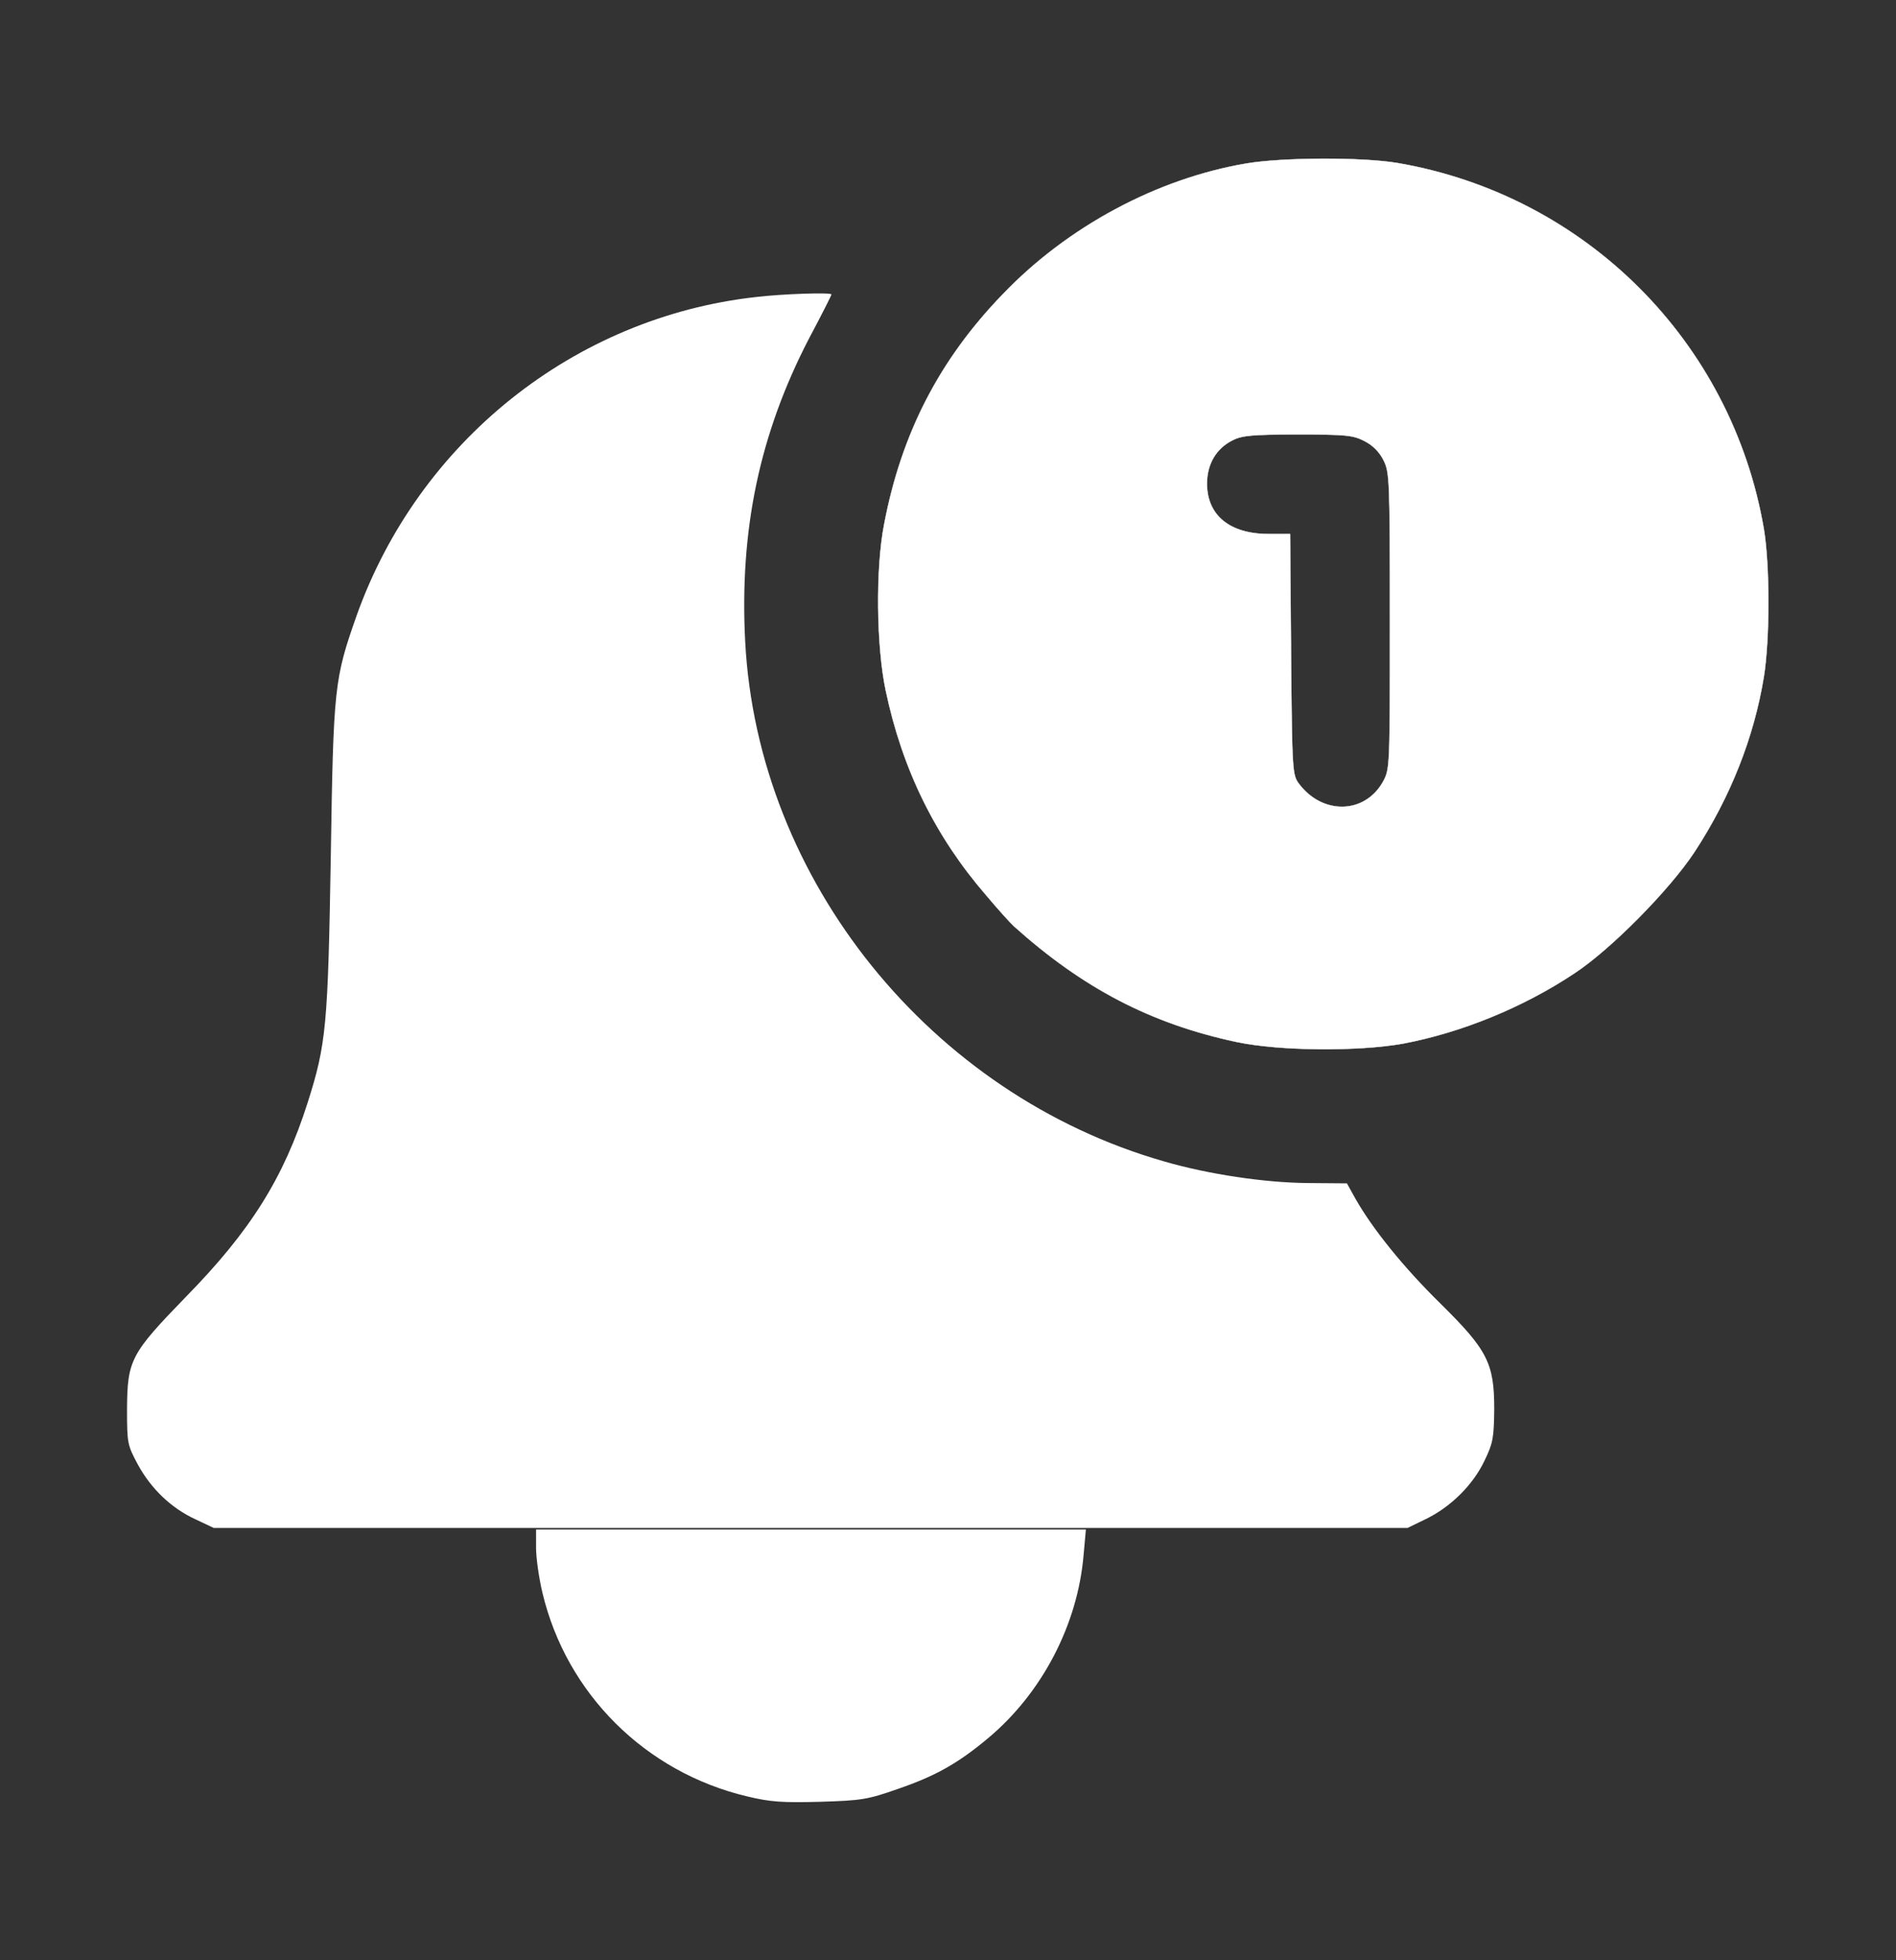 <?xml version="1.0" encoding="UTF-8"?> <svg xmlns="http://www.w3.org/2000/svg" width="30" height="31" viewBox="0 0 30 31" fill="none"><rect x="0" y="0" width="30" height="31" fill="#333333" stroke="none"/><path d="M8.482 24.477C8.482 24.64 8.528 24.96 8.584 25.193C8.965 26.788 10.214 28.027 11.819 28.408C12.195 28.499 12.383 28.509 12.977 28.494C13.632 28.474 13.728 28.459 14.206 28.291C14.8 28.088 15.16 27.885 15.633 27.489C16.491 26.773 17.055 25.686 17.146 24.584L17.182 24.188H12.829H8.482V24.477Z" fill="white"></path><path d="M11.963 4.697C9.084 5.017 6.621 6.988 5.641 9.74C5.29 10.736 5.275 10.863 5.234 13.549C5.189 16.21 5.163 16.51 4.869 17.434C4.488 18.632 3.96 19.47 2.944 20.506C2.066 21.41 2.015 21.507 2.01 22.284C2.01 22.822 2.015 22.852 2.182 23.162C2.391 23.543 2.705 23.848 3.091 24.026L3.381 24.163H12.827H22.272L22.577 24.015C22.963 23.822 23.308 23.482 23.491 23.096C23.623 22.822 23.638 22.741 23.643 22.284C23.643 21.557 23.537 21.349 22.785 20.608C22.206 20.039 21.719 19.435 21.45 18.962L21.312 18.714L20.693 18.709C20.007 18.703 19.124 18.571 18.423 18.368C14.726 17.312 11.989 13.92 11.791 10.146C11.699 8.379 12.019 6.861 12.801 5.353C12.999 4.982 13.157 4.667 13.157 4.657C13.157 4.621 12.385 4.647 11.963 4.697Z" fill="white"></path><path d="M19.722 2.585C18.311 2.824 16.894 3.58 15.863 4.657C14.862 5.693 14.263 6.856 13.989 8.293C13.852 8.994 13.867 10.223 14.014 10.918C14.278 12.168 14.796 13.224 15.604 14.158C15.792 14.382 15.99 14.6 16.041 14.646C17.133 15.626 18.209 16.19 19.57 16.479C20.245 16.621 21.48 16.631 22.195 16.505C23.115 16.332 24.095 15.936 24.912 15.392C25.491 15.012 26.421 14.067 26.812 13.473C27.381 12.604 27.751 11.665 27.909 10.705C28.005 10.106 28.005 8.938 27.909 8.364C27.401 5.403 25.09 3.093 22.124 2.58C21.566 2.483 20.301 2.488 19.722 2.585ZM21.586 6.973C21.718 7.039 21.825 7.145 21.891 7.277C21.987 7.47 21.992 7.572 21.992 9.822C21.992 12.152 21.992 12.163 21.881 12.366C21.591 12.879 20.921 12.889 20.55 12.391C20.449 12.254 20.444 12.183 20.428 10.345L20.413 8.445H20.078C19.458 8.445 19.098 8.151 19.098 7.648C19.098 7.338 19.245 7.089 19.504 6.962C19.651 6.886 19.824 6.871 20.535 6.871C21.287 6.871 21.408 6.881 21.586 6.973Z" fill="white" stroke="white" stroke-width="0.005"></path></svg> 